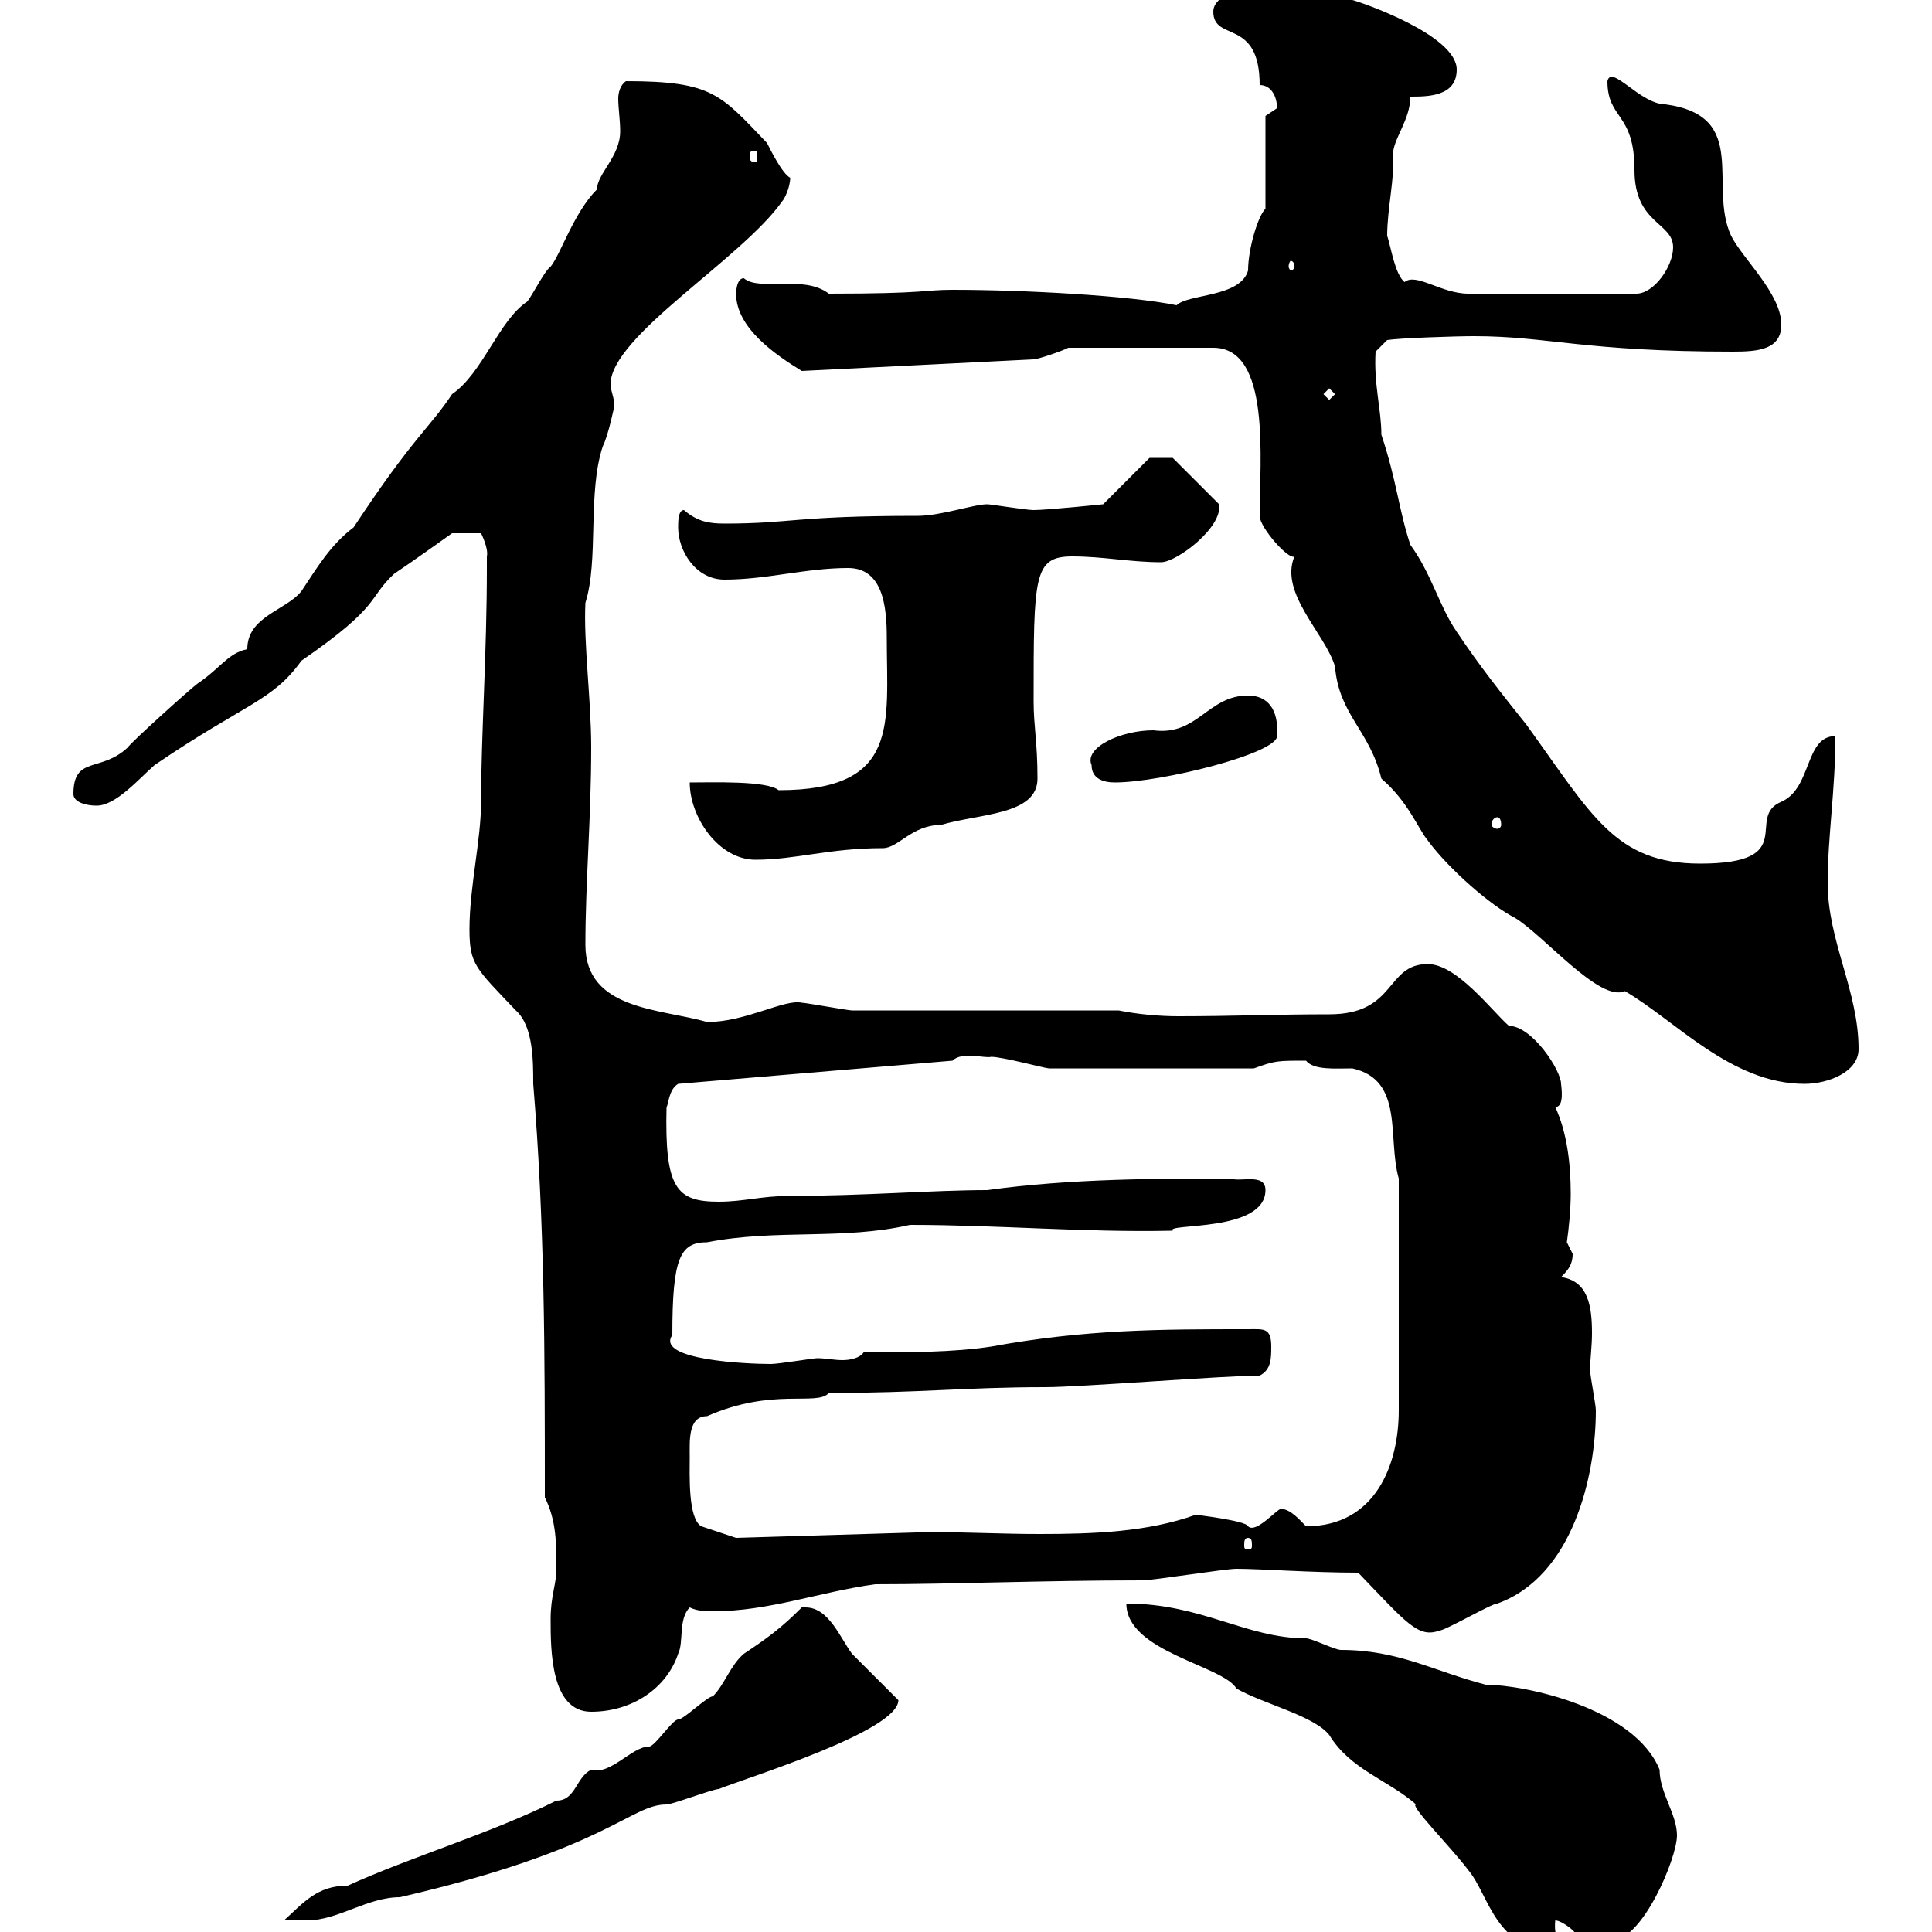 <svg xmlns="http://www.w3.org/2000/svg" xmlns:xlink="http://www.w3.org/1999/xlink" width="300" height="300"><path d="M219.90 280.20C218.70 280.20 225.30 286.80 228 290.40C231.30 294.30 232.20 303.30 242.40 303C242.40 300.90 241.20 301.20 241.50 298.20C242.40 298.20 245.10 300 245.10 301.20C245.10 301.20 244.20 303 244.20 303C246 303 246.60 303 246.60 302.40C246.60 301.80 246 301.20 246 300C248.70 300 249 300 250.50 301.20C255 301.20 260.40 288.60 260.40 285C260.40 281.70 257.70 278.40 257.70 274.80C253.80 265.20 236.70 261.60 230.70 261.60C222.60 259.50 217.20 256.20 208.20 256.20C207.30 256.20 203.70 254.40 202.80 254.40C193.50 254.40 186.60 249 174.90 249C174.90 256.50 189.90 258.60 192 262.20C196.20 264.60 204 266.40 206.40 269.40C209.70 274.80 215.40 276.30 219.90 280.20ZM125.10 249.60C125.10 249.60 124.50 249.60 124.50 249.60C121.20 252.90 119.10 254.40 115.50 256.80C113.40 258.60 112.50 261.60 110.70 263.40C109.80 263.40 106.20 267 105.30 267C104.40 267 101.70 271.20 100.80 271.20C98.10 271.20 94.80 275.70 91.80 274.80C89.40 276 89.40 279.60 86.40 279.60C76.20 284.70 63.90 288.30 54 292.80C49.20 292.80 47.10 295.50 44.10 298.20C45.30 298.20 46.20 298.20 47.70 298.20C52.50 298.20 57 294.60 62.10 294.60C94.50 287.10 97.80 280.20 103.50 280.20C104.40 280.20 110.70 277.80 111.60 277.80C116.10 276 139.50 268.80 139.50 264C138.90 263.40 133.50 258 132.30 256.80C130.50 254.40 128.70 249.60 125.10 249.60ZM85.50 251.40C85.50 256.20 85.50 265.80 91.80 265.80C98.10 265.80 103.50 262.20 105.30 256.80C106.20 255 105.30 251.40 107.10 249.60C108.30 250.20 109.80 250.20 110.70 250.20C119.40 250.20 127.20 247.20 135.90 246C147.90 246 162 245.40 177.30 245.40C179.10 245.40 190.20 243.60 192 243.60C195.60 243.60 203.70 244.20 210.90 244.20C218.40 252 220.20 254.40 223.50 253.20C224.40 253.20 231.60 249 232.50 249C244.20 244.80 247.80 229.20 247.80 219C247.80 218.10 246.90 213.60 246.90 212.70C246.90 211.20 247.20 209.10 247.20 207C247.20 202.80 246.60 198.90 242.40 198.30C243.30 197.40 244.20 196.50 244.20 194.70C244.20 194.70 243.30 192.90 243.30 192.90C243.60 190.80 243.90 187.80 243.90 185.40C243.90 180.60 243.30 175.80 241.50 171.90C243 171.90 242.40 168.60 242.40 168.30C242.40 166.20 237.90 159.30 234.30 159.30C231.60 156.90 226.20 149.70 221.70 149.70C215.10 149.70 216.90 157.50 206.40 157.50C198 157.50 191.40 157.80 183 157.80C180 157.80 176.70 157.50 173.70 156.90L132.30 156.90C131.70 156.90 125.10 155.70 124.50 155.70C121.80 155.10 115.80 158.70 109.80 158.70C102.60 156.60 90.90 156.90 90.90 146.70C90.90 137.10 91.80 126.90 91.80 116.10C91.80 108.60 90.60 99.90 90.90 93.60C93 87 91.20 76.50 93.60 69.30C94.50 67.50 95.40 63 95.40 63C95.40 61.80 94.80 60.60 94.80 59.70C94.80 52.20 115.20 40.20 121.50 31.20C121.80 30.90 122.70 29.10 122.70 27.60C121.50 27 119.70 23.40 119.10 22.20C111.90 14.70 110.70 12.60 97.20 12.60C96.30 13.20 96 14.40 96 15.30C96 16.80 96.30 18.60 96.30 20.40C96.30 24.30 92.70 27 92.70 29.40C89.10 33 87 39.60 85.50 41.40C84.60 42 82.80 45.60 81.90 46.80C77.40 49.80 75 57.90 70.20 61.20C66.60 66.60 64.20 67.80 54.90 81.90C51.30 84.60 49.20 88.20 46.80 91.80C44.40 94.80 38.40 95.70 38.40 100.80C35.40 101.40 34.20 103.80 30.60 106.20C29.40 107.10 20.40 115.20 19.80 116.10C15.60 120 11.40 117.30 11.40 123.30C11.40 124.50 13.20 125.10 15 125.10C18 125.10 21.60 120.90 24 118.80C38.10 109.20 42.30 108.90 46.80 102.60C59.40 93.90 57 93 61.20 89.10C63.90 87.30 70.20 82.80 70.20 82.80L74.70 82.80C74.70 82.80 75.90 85.20 75.60 86.40C75.60 87.30 75.60 88.20 75.60 88.20C75.60 101.40 74.70 114.30 74.70 124.50C74.70 130.50 72.90 137.70 72.90 144.30C72.90 149.70 73.80 150.30 80.10 156.90C82.80 159.30 82.80 164.70 82.80 168.30C84.60 190.20 84.60 210 84.60 232.50C86.40 236.10 86.40 239.70 86.40 243.60C86.40 246 85.50 247.80 85.50 251.40ZM193.80 238.80C194.40 238.80 194.40 239.40 194.40 240C194.40 240.30 194.40 240.60 193.80 240.60C193.20 240.60 193.20 240.30 193.20 240C193.20 239.40 193.20 238.80 193.80 238.80ZM107.10 226.20C107.10 223.80 106.80 219.90 109.80 219.90C120 215.40 126.90 218.40 128.70 216.30C142.80 216.30 150 215.40 162.30 215.40C167.70 215.40 190.20 213.60 195.60 213.60C197.40 212.70 197.40 210.90 197.40 209.10C197.40 206.10 196.20 206.40 193.80 206.40C180.30 206.40 168.60 206.40 153.90 209.10C147.90 210 141.30 210 134.10 210C133.50 210.90 132 211.20 130.80 211.20C129.60 211.20 128.10 210.90 126.90 210.90C126.30 210.90 120.90 211.80 119.70 211.80C116.10 211.80 101.70 211.20 104.40 207.30C104.40 195.30 105.60 192.90 109.80 192.90C120.60 190.80 130.80 192.60 141.30 190.20C155.10 190.20 168.30 191.40 182.10 191.10C180.90 189.90 196.50 191.40 196.50 184.80C196.50 182.10 192.60 183.60 191.10 183C180 183 166.20 183 153.30 184.80C144.90 184.80 134.10 185.70 122.70 185.70C118.20 185.70 115.50 186.60 111.60 186.60C105 186.60 103.20 184.50 103.50 171.90C103.80 171.60 103.80 169.20 105.30 168.30L147.90 164.70C149.40 163.20 153 164.40 153.90 164.10C155.70 164.10 162.30 165.90 162.90 165.90L194.70 165.90C198 164.70 198.30 164.70 202.80 164.70C204 166.20 207.30 165.90 210 165.90C218.10 167.70 215.40 176.70 217.20 183L217.20 219C217.20 227.40 213.60 237 202.80 237C201.90 236.10 200.40 234.30 198.90 234.30C198.30 234.30 195 238.20 193.80 237C193.50 236.10 185.40 235.20 185.70 235.20C178.20 237.90 169.80 238.20 161.40 238.20C155.70 238.20 150 237.90 144.30 237.90L114.30 238.80L108.90 237C106.80 235.80 107.10 228.90 107.10 226.20ZM195.60 80.10C195.60 81.90 200.10 87 201 86.40C198.60 92.10 205.80 98.40 207.30 103.50C207.90 111 212.70 113.40 214.50 120.90C218.70 124.50 220.20 128.70 221.70 130.50C225 135 231.60 140.70 235.20 142.50C239.70 145.20 248.40 155.70 252.30 153.90C260.10 158.40 268.80 168.30 280.20 168.30C283.80 168.30 288.60 166.50 288.60 162.90C288.60 153.90 283.80 146.10 283.80 137.10C283.80 129.90 285 122.70 285 114.30C280.20 114.30 281.40 122.40 276.60 124.50C270.90 126.90 279.60 134.10 264 134.10C250.80 134.10 247.20 126.60 237 112.50C233.40 108 229.80 103.50 226.20 98.10C223.50 94.20 222.30 89.10 219 84.60C217.20 79.20 216.90 74.70 214.50 67.50C214.50 63.60 213.30 59.70 213.60 54.60L215.40 52.80C217.20 52.50 225.90 52.20 228.90 52.20C240.30 52.20 246 54.60 269.10 54.60C273 54.60 276.60 54.30 276.60 50.40C276.60 45.60 270.60 40.20 268.80 36.60C265.20 28.80 271.80 18 258.60 16.20C254.70 16.20 250.20 9.90 249.60 12.60C249.60 18.60 253.80 17.40 253.80 26.40C253.80 34.80 259.80 34.50 259.80 38.40C259.80 41.40 256.80 45.60 254.10 45.60L228 45.60C223.80 45.60 219.90 42.30 218.10 43.80C216.60 42.60 216 38.40 215.40 36.60C215.40 32.40 216.60 27.60 216.30 24C216.30 21.60 219 18.60 219 15C221.70 15 226.20 15 226.20 10.80C226.20 5.40 211.20 0.30 210 0C208.20-1.20 201.90-3 201.90-3C196.20-3 188.40-1.50 188.40 1.80C188.40 6.60 195.60 2.70 195.60 13.20C197.40 13.20 198.30 15 198.30 16.80C198.30 16.80 196.50 18 196.50 18L196.50 32.40C195.30 33.60 193.80 38.70 193.80 42C192.60 46.20 184.50 45.60 182.70 47.40C175.50 45.90 159 45 147.90 45C143.40 45 144 45.60 128.70 45.60C124.80 42.60 117.90 45.30 115.50 43.20C114.30 43.20 114.30 45.60 114.30 45.60C114.30 51 120.60 55.20 124.50 57.60L160.50 55.80C161.10 55.80 164.70 54.60 165.90 54L188.40 54C197.40 54 195.60 71.40 195.60 80.10ZM107.10 121.50C107.10 126.90 111.60 133.50 117.30 133.50C123.60 133.50 128.70 131.70 137.10 131.70C139.50 131.70 141.60 128.10 146.10 128.10C152.10 126.30 161.10 126.60 161.10 120.90C161.10 115.20 160.50 112.80 160.50 108.90C160.50 89.40 160.50 86.40 166.50 86.40C171.30 86.40 175.50 87.30 180.30 87.30C182.70 87.30 189.90 81.90 189.30 78.30L182.10 71.10L178.50 71.10L171.30 78.30C171.30 78.30 162.60 79.20 160.50 79.20C159.30 79.20 153.90 78.30 153.30 78.30C151.20 78.30 146.10 80.10 142.50 80.10C123.30 80.10 123 81.30 112.50 81.30C110.10 81.30 108.30 81 106.20 79.20C105.30 79.20 105.30 81 105.30 81.90C105.30 85.50 108 90 112.50 90C119.10 90 125.10 88.20 131.70 88.20C137.10 88.20 137.70 94.20 137.70 99C137.70 112.50 139.80 122.70 120.90 122.70C119.10 121.20 110.70 121.50 107.10 121.50ZM232.50 126.90C232.80 126.90 233.10 127.20 233.10 128.10C233.10 128.40 232.80 128.70 232.50 128.70C232.20 128.70 231.60 128.40 231.60 128.10C231.60 127.20 232.20 126.90 232.50 126.90ZM169.50 118.80C169.50 120.90 171.30 121.50 173.10 121.50C180.30 121.50 198.30 117 198.30 114.30C198.60 110.10 196.80 108 193.80 108C187.50 108 186 114.30 179.10 113.40C174 113.40 168.30 116.10 169.50 118.80ZM205.50 61.20L206.40 60.30L207.30 61.20L206.40 62.10ZM201 41.40C201 41.70 200.70 42 200.40 42C200.40 42 200.10 41.70 200.10 41.40C200.10 40.80 200.40 40.50 200.40 40.50C200.70 40.50 201 40.80 201 41.40ZM117.30 23.40C117.60 23.40 117.60 23.70 117.60 24.30C117.60 24.60 117.60 25.20 117.30 25.20C116.40 25.20 116.40 24.60 116.40 24.30C116.40 23.70 116.40 23.40 117.30 23.40Z"/></svg>